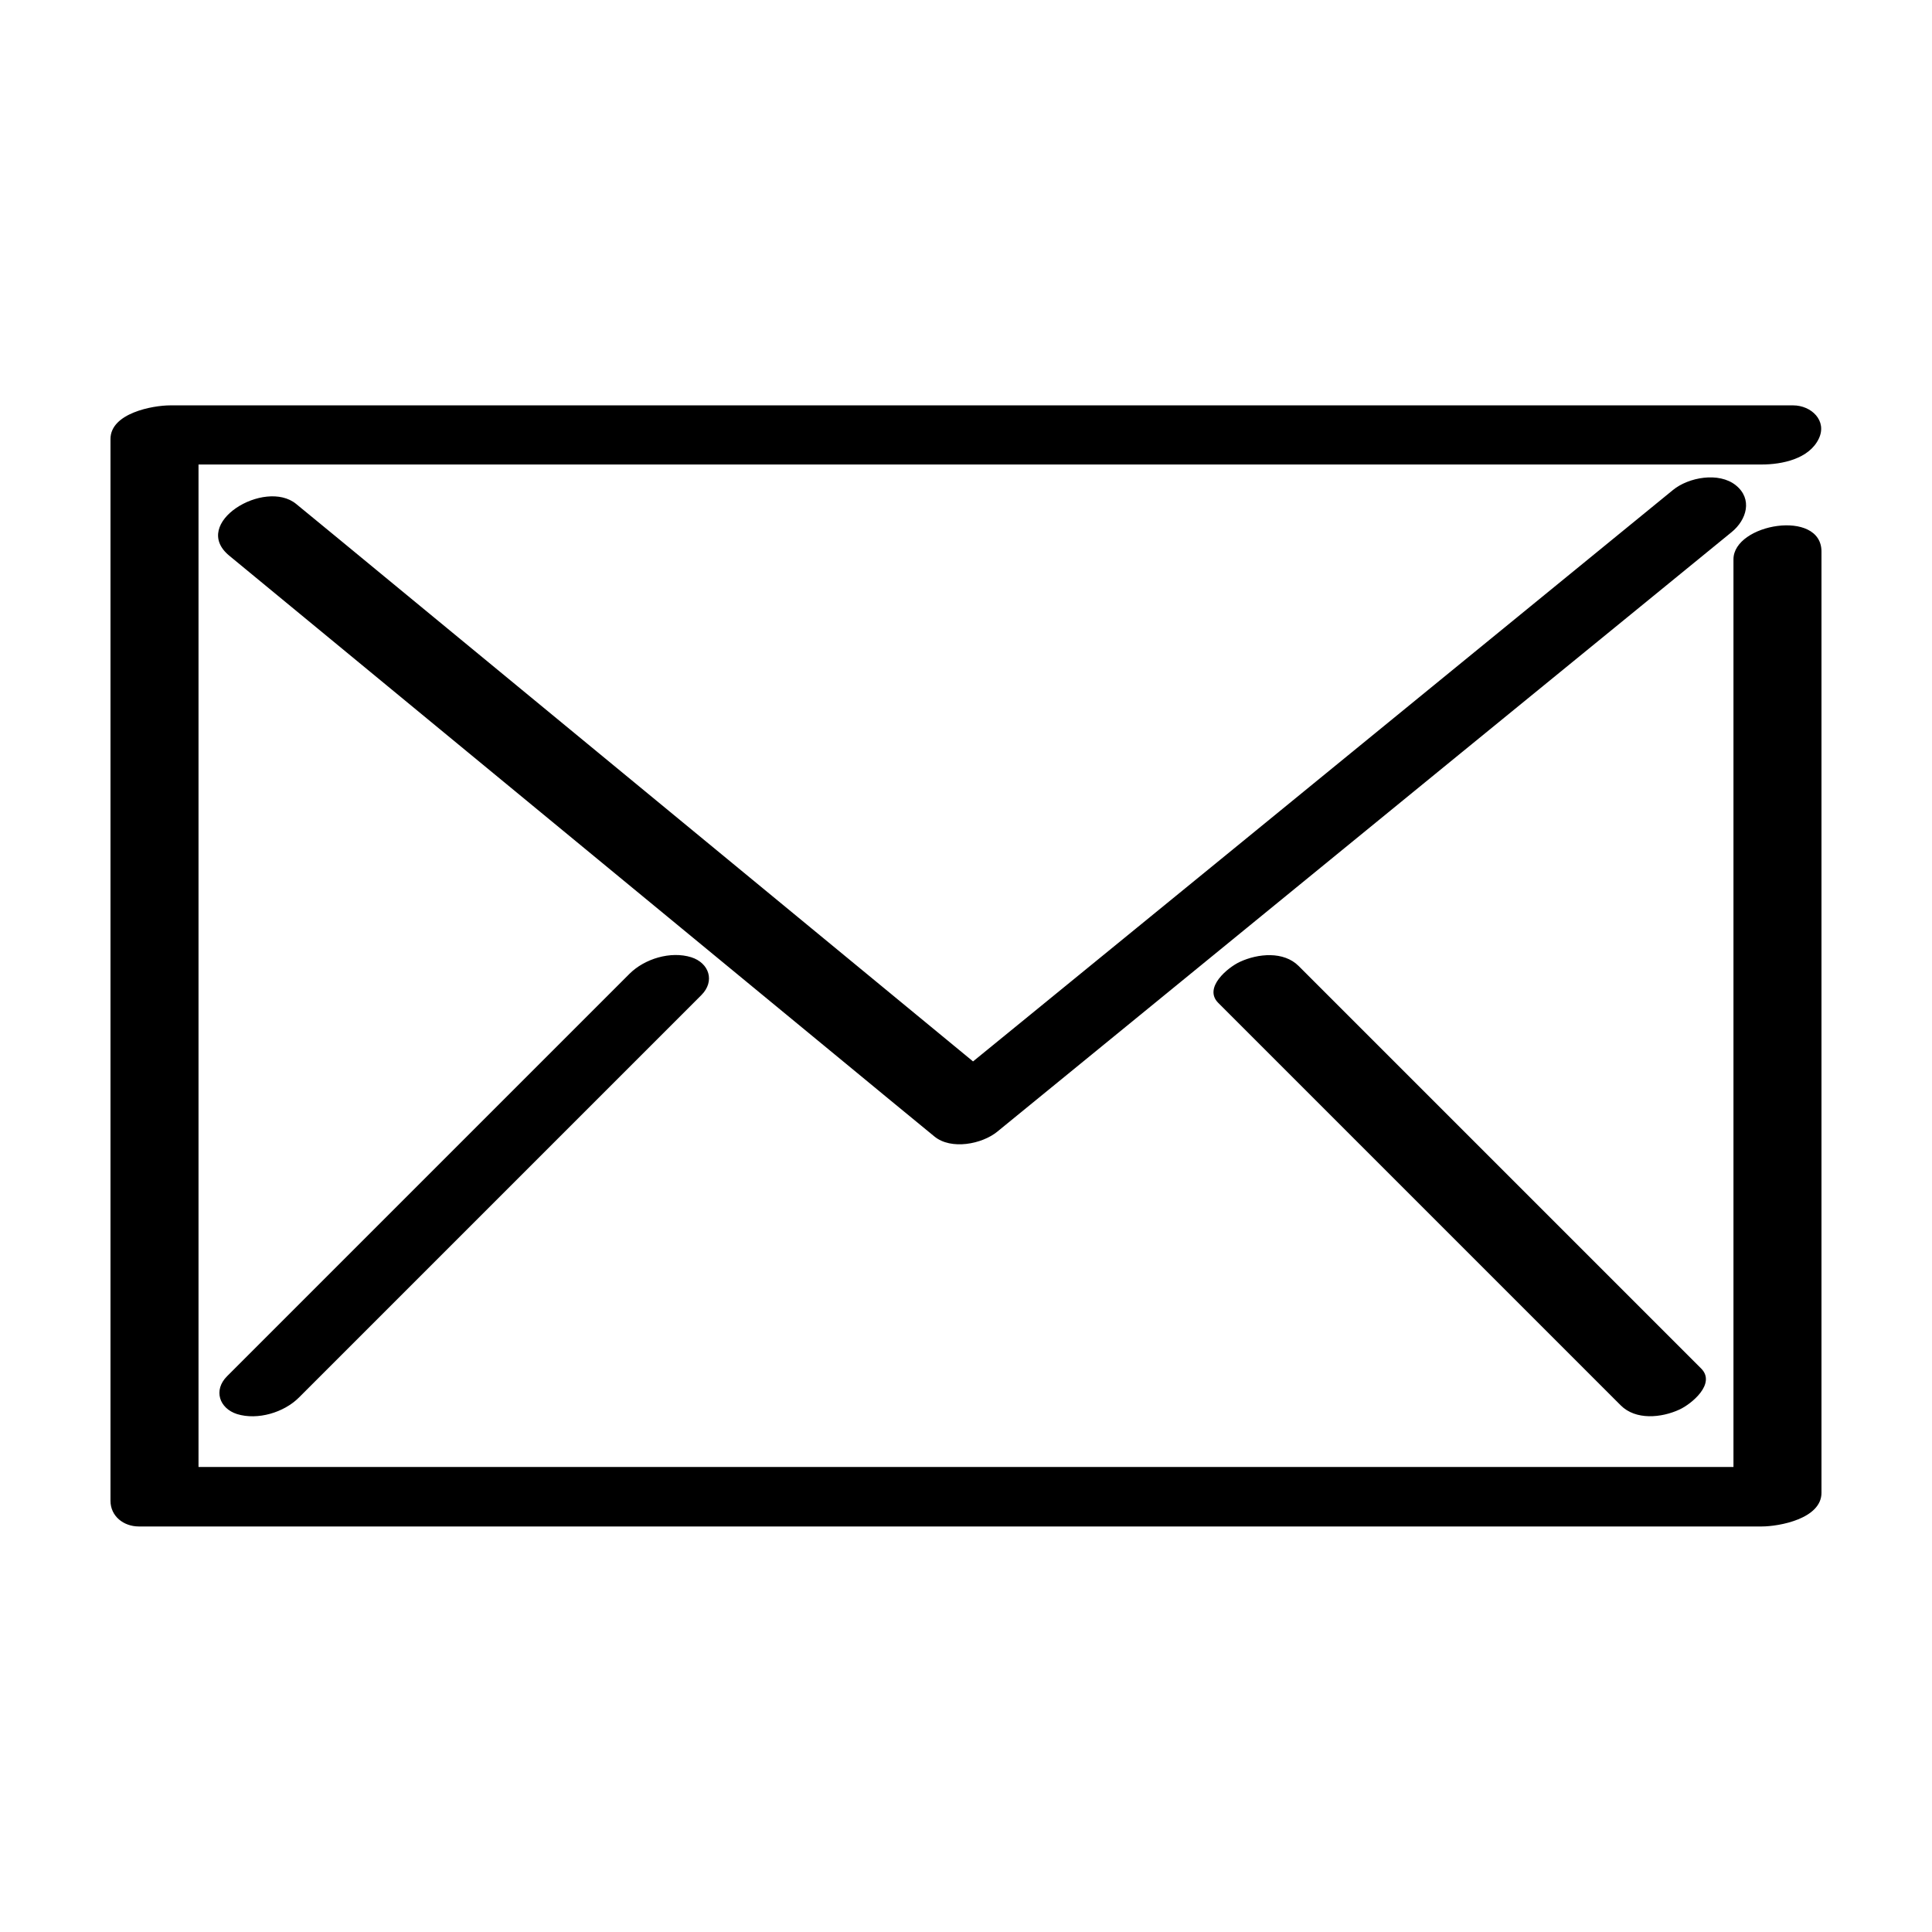 <?xml version="1.0" encoding="UTF-8"?>
<!-- Uploaded to: SVG Repo, www.svgrepo.com, Generator: SVG Repo Mixer Tools -->
<svg fill="#000000" width="800px" height="800px" version="1.1" viewBox="144 144 512 512" xmlns="http://www.w3.org/2000/svg">
 <path d="m626.71 290.17v30.883 134.32 84.238c0 6.852-11.184 8.918-15.82 8.918h-53.352-230.95-145.8c-4.031 0-7.508-2.719-7.508-6.801v-34.914-151.5-94.969c0-6.852 11.184-8.918 15.82-8.918h53.352 230.95 145.8c4.836 0 9.07 4.082 6.801 8.816-2.57 5.391-9.773 6.852-15.113 6.852h-53.352-230.95-129.98v25.996 151.5 88.168h45.848 230.95 129.98v-21.965-134.32-84.238c0-9.473 23.324-13.453 23.324-2.066zm-22.719-17.582c-4.484-3.578-12.496-2.117-16.625 1.258-21.965 17.938-43.984 35.922-65.949 53.855-34.863 28.465-69.676 56.93-104.54 85.344-4.988 4.082-10.027 8.16-15.012 12.242-18.59-15.316-37.129-30.582-55.723-45.898-33.453-27.559-66.855-55.066-100.31-82.625-7.758-6.398-15.516-12.797-23.328-19.195-8.312-6.852-28.215 5.09-17.734 13.703 21.059 17.383 42.168 34.711 63.227 52.094 33.453 27.559 66.855 55.066 100.31 82.625 7.758 6.398 15.516 12.797 23.328 19.195 4.434 3.629 12.594 2.016 16.625-1.258 21.965-17.938 43.984-35.922 65.949-53.855 34.863-28.465 69.676-56.93 104.54-85.344 8.062-6.551 16.07-13.148 24.133-19.699 4.031-3.273 5.641-8.816 1.109-12.441zm-293.17 129.48-93.355 93.355c-4.434 4.434-8.867 8.867-13.301 13.301-3.68 3.68-2.066 8.516 2.672 10.027 5.441 1.664 12.395-0.402 16.375-4.383 31.137-31.137 62.27-62.27 93.355-93.355 4.434-4.434 8.867-8.867 13.301-13.301 3.68-3.68 2.066-8.516-2.672-10.027-5.492-1.711-12.395 0.406-16.375 4.383zm177.34-2.062c-3.981-3.981-10.781-3.324-15.566-1.109-3.176 1.461-9.773 6.852-5.742 10.883 31.137 31.137 62.27 62.27 93.355 93.355 4.434 4.434 8.867 8.867 13.301 13.301 3.981 3.981 10.781 3.324 15.566 1.109 3.176-1.461 9.773-6.852 5.742-10.883-31.137-31.137-62.27-62.27-93.355-93.355-4.434-4.434-8.867-8.867-13.301-13.301z"/>
</svg>
